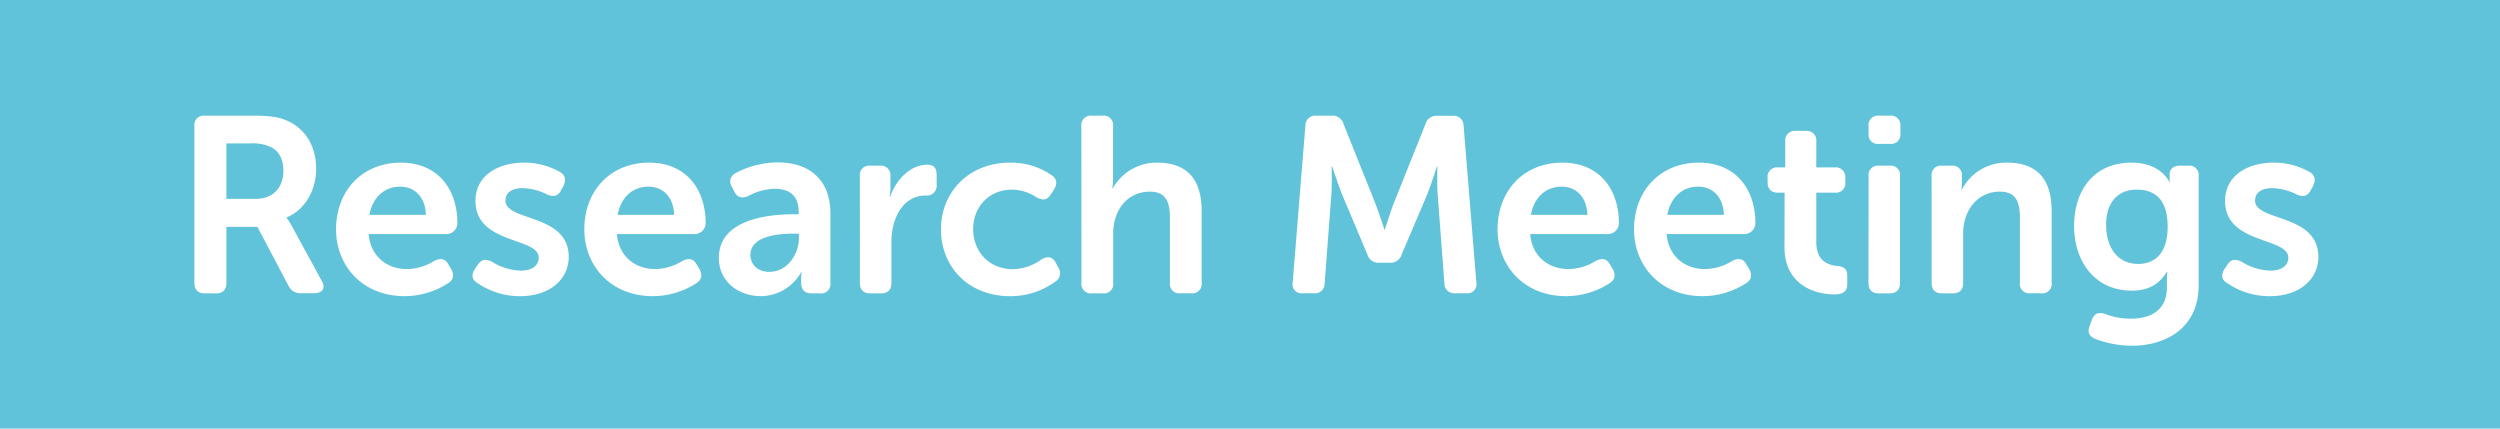 <svg xmlns="http://www.w3.org/2000/svg" viewBox="0 0 700 120"><defs><style>.cls-1{fill:#61c3d9;}.cls-2{fill:#fff;}</style></defs><title>Research Meetings</title><g id="Background"><rect class="cls-1" width="700" height="120"/></g><g id="text"><path class="cls-2" d="M54.43,35.32a2.61,2.61,0,0,1,2.87-2.94H70.74c4.9,0,7.35.42,9.45,1.33,5,2.1,8.33,6.86,8.33,13.58,0,5.88-3.08,11.48-8.26,13.58V61a18,18,0,0,1,1.61,2.59l8.19,15c1.19,2,.28,3.5-2,3.5H84.25a3.54,3.54,0,0,1-3.43-2L72.07,63.53H63.39V79.14c0,2-1,3-2.87,3H57.3c-1.89,0-2.87-1-2.87-3ZM71.51,55.69c4.83,0,7.84-3,7.84-7.91,0-3.15-1.19-5.67-3.92-6.79A12.43,12.43,0,0,0,70,40.15H63.39V55.69Z"/><path class="cls-2" d="M112.25,45.54c10.15,0,15.82,7.21,15.82,17a3.09,3.09,0,0,1-3.08,3H103.22c.56,6.44,5.32,9.8,10.71,9.8a14.76,14.76,0,0,0,7.7-2.31c1.75-.84,3-.63,3.92,1l.84,1.4c.84,1.62.56,3-1,3.92a22.48,22.48,0,0,1-12.11,3.57c-11.83,0-19.18-8.54-19.18-18.69C94.12,53.24,101.54,45.54,112.25,45.54Zm7,14.63c-.14-5-3.15-7.91-7.21-7.91-4.55,0-7.77,3.15-8.61,7.91Z"/><path class="cls-2" d="M133,75.29l.84-1.26c1.05-1.47,2.24-1.61,4-.7a16,16,0,0,0,8,2.45c3.08,0,5-1.4,5-3.64,0-5.81-17.71-3.64-17.71-15.89,0-7,6.16-10.71,13.65-10.71a19.88,19.88,0,0,1,9.94,2.59c1.61.84,1.82,2.31,1.05,3.92l-.7,1.26c-.84,1.68-2.17,1.89-3.92,1.12a15.9,15.9,0,0,0-6.79-1.75c-3.08,0-4.83,1.26-4.83,3.5,0,5.88,17.71,3.57,17.71,15.75,0,6.3-5.32,11-13.58,11a20.89,20.89,0,0,1-11.9-3.63C132.06,78.38,131.92,76.83,133,75.29Z"/><path class="cls-2" d="M181.76,45.54c10.15,0,15.82,7.21,15.82,17a3.09,3.09,0,0,1-3.08,3H172.73c.56,6.44,5.32,9.8,10.71,9.8a14.76,14.76,0,0,0,7.7-2.31c1.75-.84,3-.63,3.92,1l.84,1.4c.84,1.62.56,3-1,3.92a22.48,22.48,0,0,1-12.11,3.57c-11.83,0-19.18-8.54-19.18-18.69C163.63,53.24,171.05,45.54,181.76,45.54Zm7,14.63c-.14-5-3.15-7.91-7.21-7.91-4.55,0-7.77,3.15-8.61,7.91Z"/><path class="cls-2" d="M222.15,60h1.47v-.84c0-4.69-3-6.3-6.65-6.3a16.12,16.12,0,0,0-7.42,2c-1.75.77-3.09.49-3.92-1.19l-.71-1.33c-.83-1.61-.55-3,1.13-3.92a25.34,25.34,0,0,1,11.69-2.94c9.24,0,14.77,5.18,14.77,14.21V79.14a2.61,2.61,0,0,1-2.94,3h-2.38c-1.89,0-2.87-1-2.87-3v-1.4a7,7,0,0,1,.14-1.54h-.14a13,13,0,0,1-11.2,6.72c-6.51,0-11.84-4.2-11.84-10.71C201.28,61.78,214.17,60,222.15,60Zm-6.65,16.1c5,0,8.19-5,8.19-9.38V65.42h-1.47c-4.48,0-12.11.7-12.11,6C210.11,73.82,211.93,76.13,215.5,76.13Z"/><path class="cls-2" d="M240.76,49.32a2.61,2.61,0,0,1,2.88-2.94h2.73a2.66,2.66,0,0,1,2.94,2.94v3.36a14.88,14.88,0,0,1-.21,2.45h.14c1.4-4.27,5.32-9,10.36-9,2,0,2.66,1,2.66,2.94v2.73a2.71,2.71,0,0,1-3,2.94c-6.51,0-9.66,6.44-9.66,12.95V79.14c0,2-1,3-2.87,3h-3.08c-1.89,0-2.88-1-2.88-3Z"/><path class="cls-2" d="M282.84,45.54a20,20,0,0,1,11.69,3.57c1.47,1,1.54,2.45.56,4l-.91,1.4c-1.05,1.61-2.24,1.61-3.92.77a12.48,12.48,0,0,0-6.93-2.17c-6.58,0-10.85,5-10.85,11.06s4.27,11.2,11.13,11.2a14,14,0,0,0,8-2.73c1.75-1,3.08-.77,4,.91l.7,1.33a2.75,2.75,0,0,1-.77,3.93,21.28,21.28,0,0,1-12.67,4.12c-11.83,0-19.4-8.33-19.4-18.69C263.44,54.08,271,45.54,282.84,45.54Z"/><path class="cls-2" d="M302.78,35.32a2.66,2.66,0,0,1,2.94-2.94h3a2.63,2.63,0,0,1,2.94,2.94V49.74a20.26,20.26,0,0,1-.21,3h.14A14.05,14.05,0,0,1,324,45.54c7.91,0,12.46,4.13,12.46,13.58v20a2.63,2.63,0,0,1-2.94,3h-3a2.61,2.61,0,0,1-2.94-3V60.94c0-4.34-1.12-7.28-5.6-7.28-6.23,0-10.29,5-10.29,11.83V79.14a2.61,2.61,0,0,1-2.94,3h-3a2.64,2.64,0,0,1-2.94-3Z"/><path class="cls-2" d="M365.51,35.18a2.77,2.77,0,0,1,3-2.8h4.41a3.17,3.17,0,0,1,3.29,2.38L385.11,57c1.12,2.94,2.52,7.28,2.52,7.28h.14s1.33-4.34,2.45-7.28l8.89-22.19a3.2,3.2,0,0,1,3.36-2.38h4.34a2.74,2.74,0,0,1,3,2.8l3.57,43.89a2.53,2.53,0,0,1-2.8,3h-3.15a2.74,2.74,0,0,1-3-2.8l-1.89-25c-.21-3.29-.07-7.7-.07-7.7h-.14s-1.54,4.83-2.66,7.7l-7.21,16.94a3.19,3.19,0,0,1-3.29,2.31h-2.94a3.22,3.22,0,0,1-3.36-2.31l-7.14-16.94c-1.12-2.87-2.73-7.77-2.73-7.77h-.14s.14,4.48-.07,7.77l-1.89,25a2.71,2.71,0,0,1-3,2.8h-3.15a2.53,2.53,0,0,1-2.8-3Z"/><path class="cls-2" d="M437.47,45.54c10.15,0,15.82,7.21,15.82,17a3.09,3.09,0,0,1-3.08,3H428.44c.56,6.44,5.32,9.8,10.71,9.8a14.76,14.76,0,0,0,7.7-2.31c1.75-.84,3-.63,3.92,1l.84,1.4c.84,1.62.56,3-1,3.92a22.48,22.48,0,0,1-12.11,3.57c-11.83,0-19.18-8.54-19.18-18.69C419.34,53.24,426.76,45.54,437.47,45.54Zm7,14.63c-.14-5-3.15-7.91-7.21-7.91-4.55,0-7.77,3.15-8.61,7.91Z"/><path class="cls-2" d="M475.69,45.54c10.15,0,15.82,7.21,15.82,17a3.09,3.09,0,0,1-3.08,3H466.65c.56,6.44,5.33,9.8,10.72,9.8a14.76,14.76,0,0,0,7.7-2.31c1.75-.84,3-.63,3.92,1l.84,1.4c.84,1.62.56,3-1,3.92a22.48,22.48,0,0,1-12.11,3.57c-11.84,0-19.19-8.54-19.19-18.69C457.55,53.24,465,45.54,475.69,45.54Zm7,14.63c-.14-5-3.15-7.91-7.21-7.91-4.56,0-7.77,3.15-8.62,7.91Z"/><path class="cls-2" d="M499.69,53.94H497.8c-1.89,0-2.87-1-2.87-2.94V49.81a2.63,2.63,0,0,1,2.94-2.94h2V39.59a2.66,2.66,0,0,1,2.94-2.94h2.8a2.66,2.66,0,0,1,2.95,2.94v7.28h5.18a2.66,2.66,0,0,1,2.94,2.94V51a2.61,2.61,0,0,1-2.87,2.94h-5.25V67.8c0,5.32,3.29,6.37,5.74,6.65,2.17.21,2.94.91,2.94,2.87V79.5c0,2.09-1.19,2.93-3.64,2.93-6.37,0-13.94-3.42-13.94-13.09Z"/><path class="cls-2" d="M523.21,37.42v-2.1a2.61,2.61,0,0,1,2.88-2.94h3.08a2.66,2.66,0,0,1,2.94,2.94v2.1a2.61,2.61,0,0,1-2.94,2.87h-3.08A2.56,2.56,0,0,1,523.21,37.42Zm0,11.9a2.61,2.61,0,0,1,2.88-2.94h3.08A2.61,2.61,0,0,1,532,49.32V79.14c0,2-1,3-2.87,3h-3.08c-1.9,0-2.88-1-2.88-3Z"/><path class="cls-2" d="M540.85,49.32a2.61,2.61,0,0,1,2.87-2.94h2.73a2.61,2.61,0,0,1,2.88,2.94v2.17a10.68,10.68,0,0,1-.15,1.61h.15A13.92,13.92,0,0,1,562,45.54c7.91,0,12.46,4.13,12.46,13.58v20a2.61,2.61,0,0,1-2.94,3h-3a2.63,2.63,0,0,1-2.94-3V60.94c0-4.34-1.12-7.28-5.6-7.28-6.3,0-10.3,5.25-10.3,11.69V79.14c0,2-1,3-2.87,3h-3.08c-1.89,0-2.87-1-2.87-3Z"/><path class="cls-2" d="M589.43,87.9a19.39,19.39,0,0,0,7.21,1.33c5.47,0,10.09-2.31,10.09-8.68V77.88a15.45,15.45,0,0,1,.14-1.82h-.14c-2,3.36-5,5.32-9.81,5.32-10.43,0-16.17-8.26-16.17-18.13s5.46-17.71,16.1-17.71c8.34,0,10.58,5.46,10.58,5.46h.14a5.12,5.12,0,0,1-.07-.91V48.76c0-1.33,1-2.38,2.87-2.38h2.38a2.61,2.61,0,0,1,2.87,2.94v30.6c0,12.25-9.66,16.87-18.49,16.87A28.64,28.64,0,0,1,586.7,94.9c-1.82-.77-2.31-2-1.54-3.78l.56-1.61C586.49,87.76,587.54,87.27,589.43,87.9Zm17.51-24.44c0-8.19-4.06-10.36-8.68-10.36-5.54,0-8.55,3.92-8.55,9.8,0,6.44,3.22,11,9,11C602.88,73.89,606.94,71.44,606.94,63.46Z"/><path class="cls-2" d="M622.89,75.29l.84-1.26c1-1.47,2.24-1.61,4-.7a16,16,0,0,0,8,2.45c3.08,0,5-1.4,5-3.64,0-5.81-17.71-3.64-17.71-15.89,0-7,6.16-10.71,13.65-10.71a19.9,19.9,0,0,1,9.95,2.59c1.61.84,1.82,2.31,1.05,3.92l-.7,1.26c-.84,1.68-2.17,1.89-3.92,1.12a16,16,0,0,0-6.8-1.75c-3.08,0-4.83,1.26-4.83,3.5,0,5.88,17.72,3.57,17.72,15.75,0,6.3-5.32,11-13.59,11a20.89,20.89,0,0,1-11.9-3.63C622,78.38,621.84,76.83,622.89,75.29Z"/></g></svg>